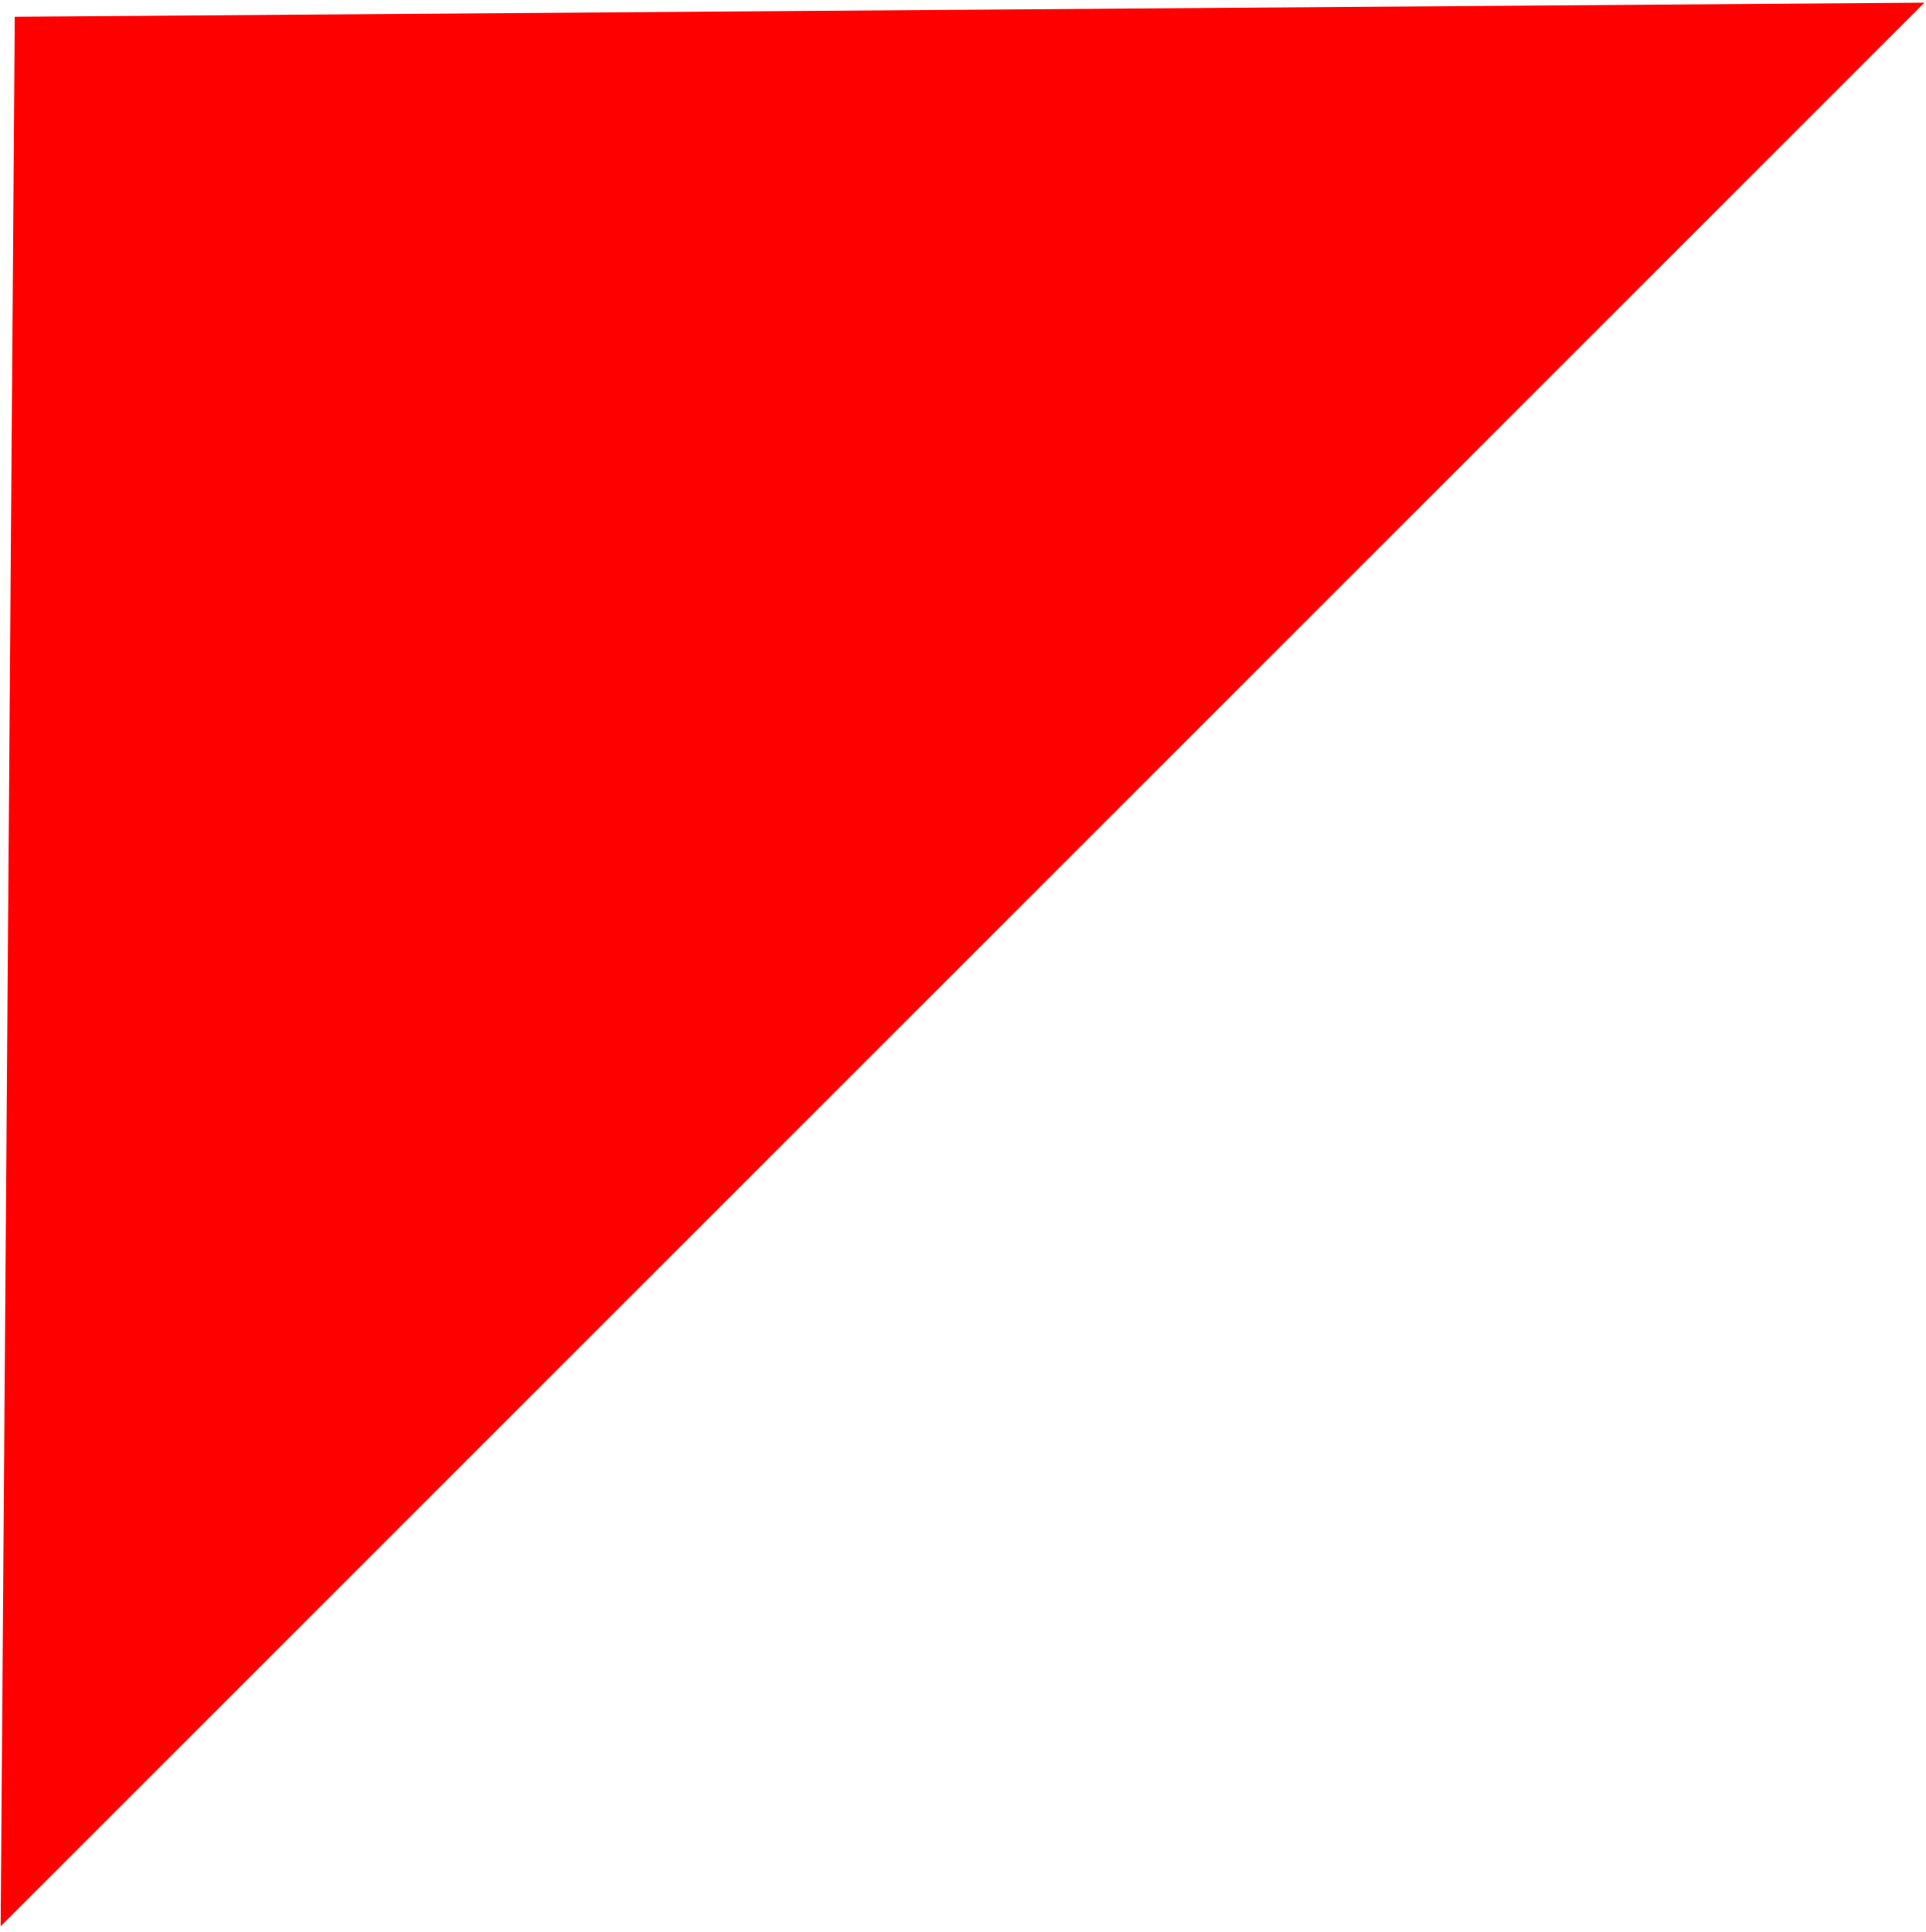 <?xml version="1.0" encoding="UTF-8"?> <svg xmlns="http://www.w3.org/2000/svg" width="306" height="307" viewBox="0 0 306 307" fill="none"> <path d="M2.345 2.661L305.749 0.422L0.106 306.065L2.345 2.661Z" fill="#FF0000"></path> </svg> 